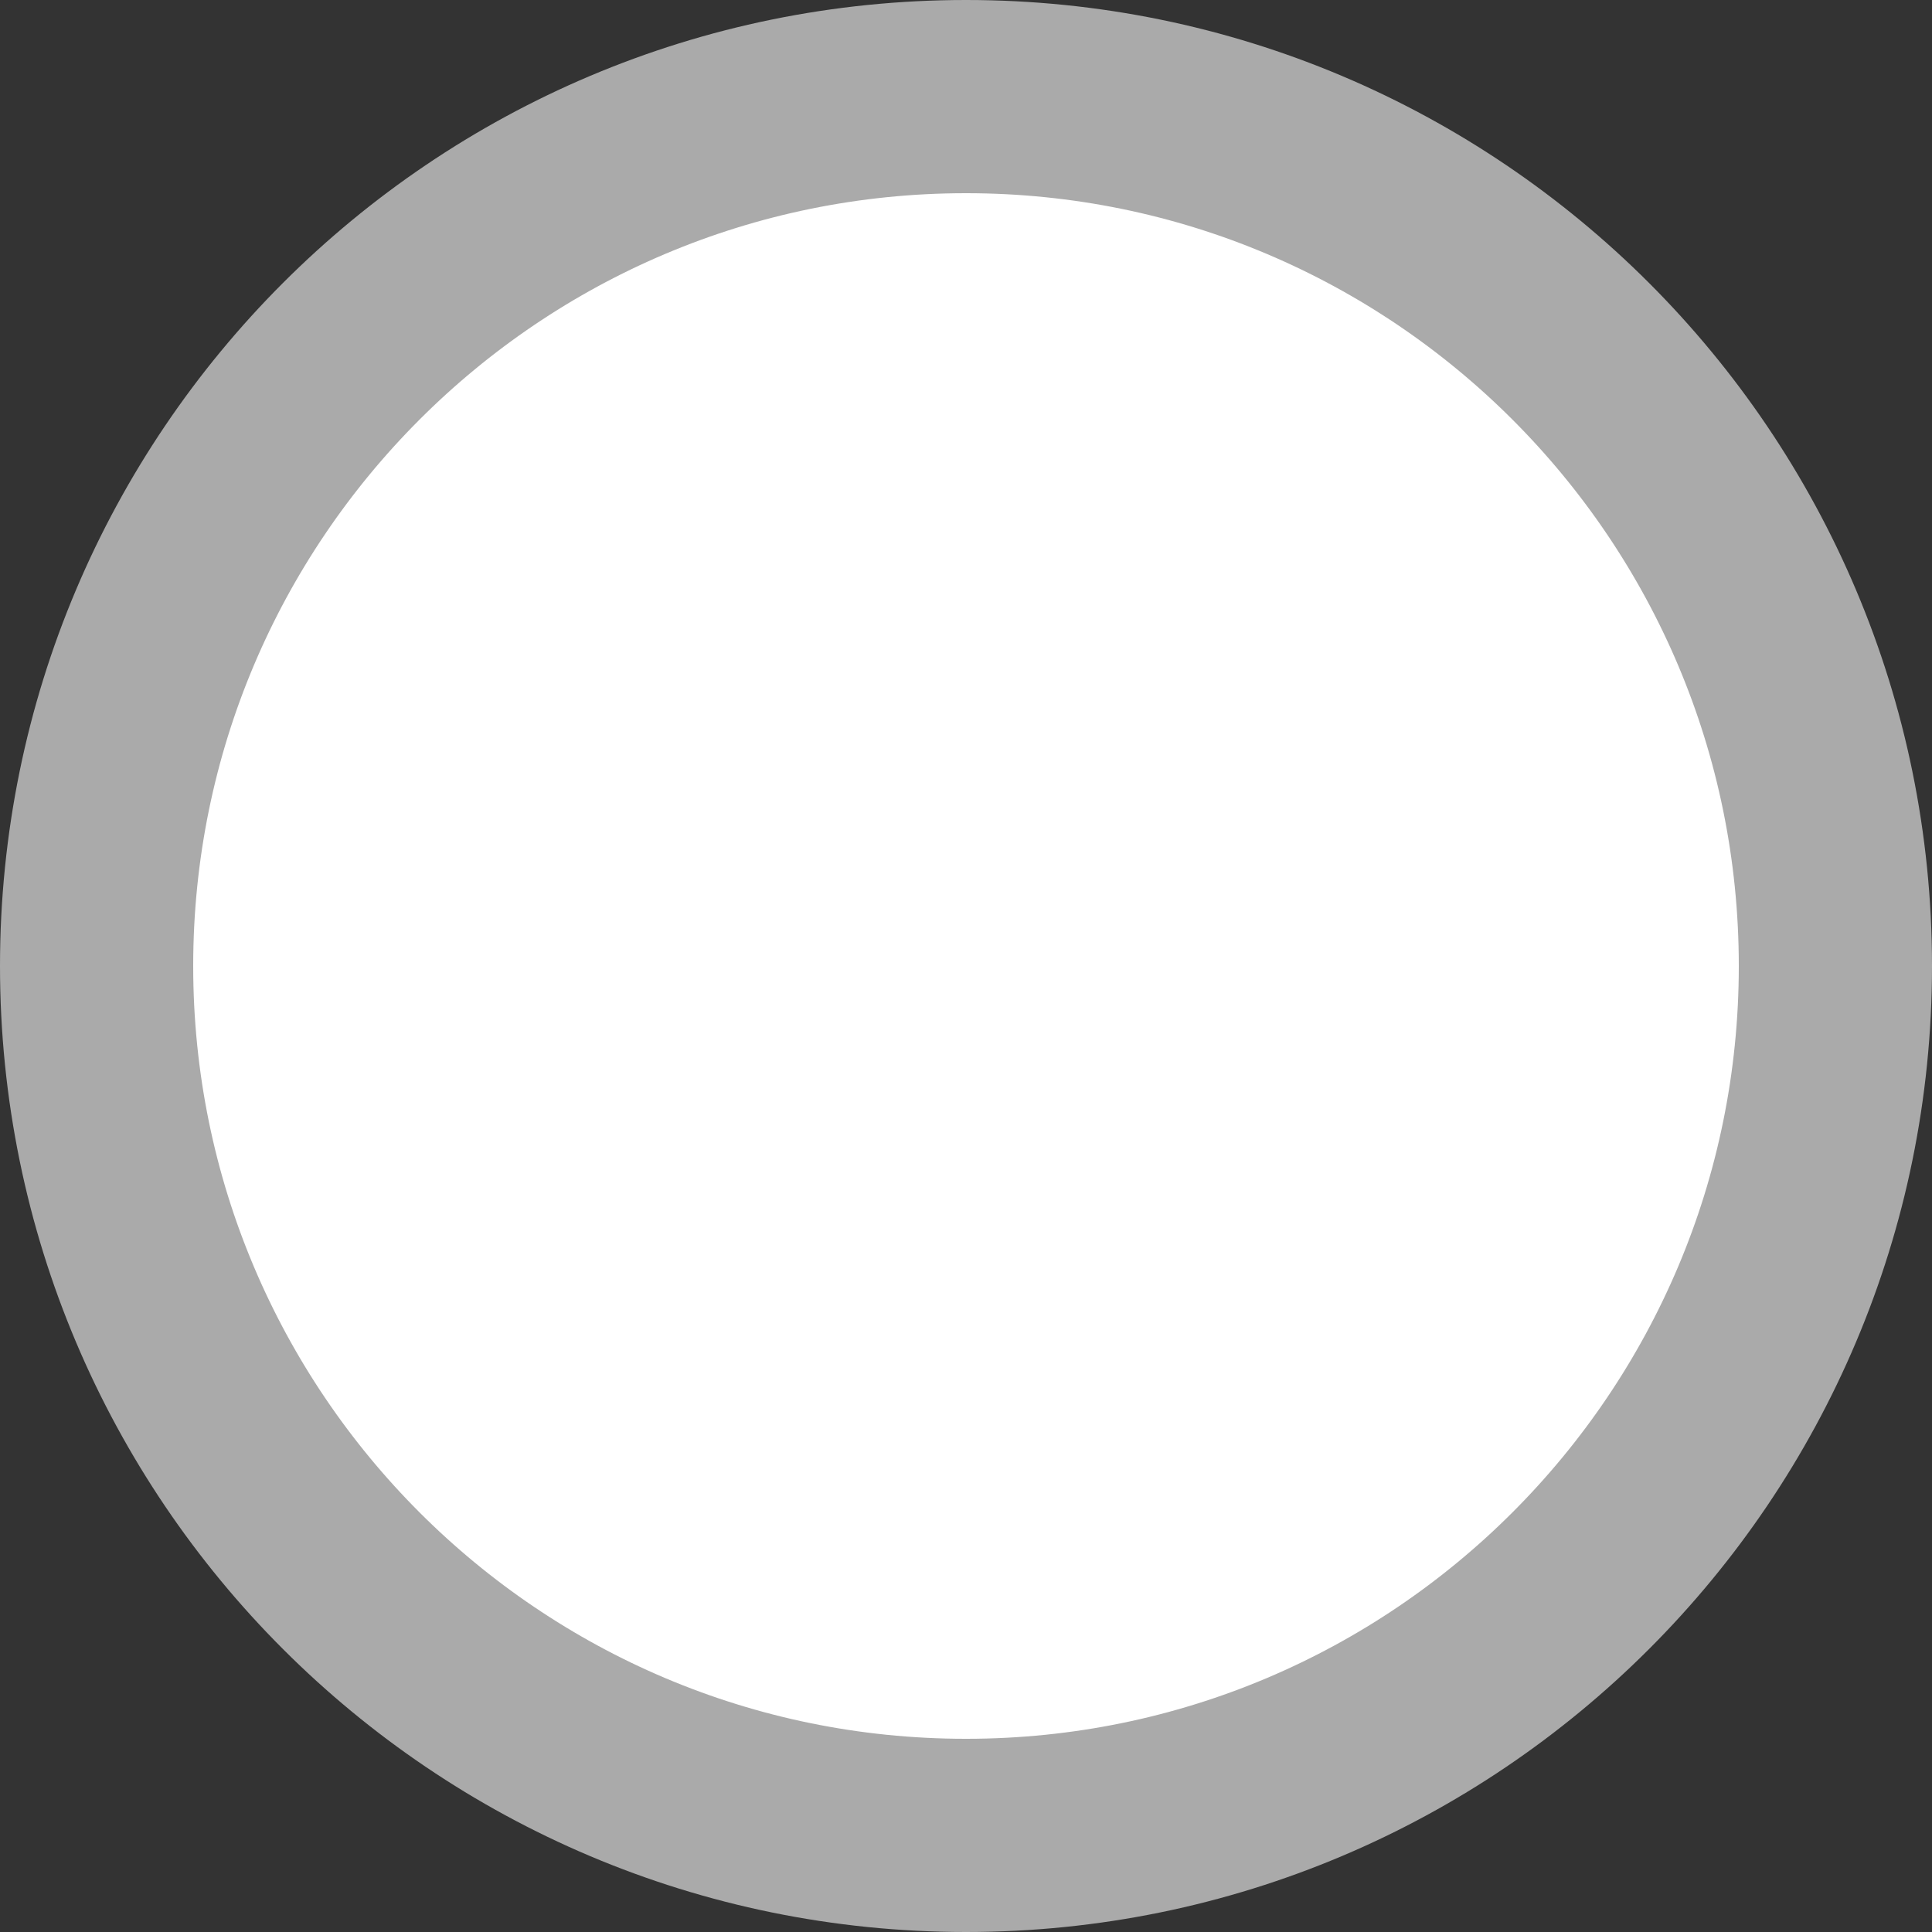 <svg width="16" height="16" viewBox="0 0 16 16" fill="none" xmlns="http://www.w3.org/2000/svg">
<rect x="0" y="0" width="16" height="16" fill="#333333" stroke="none"/>
<path d="M15.2 8C15.2 11.976 11.976 15.2 8 15.2C4.024 15.2 0.8 11.976 0.8 8C0.8 4.024 4.024 0.8 8 0.8C11.976 0.8 15.2 4.024 15.2 8Z" fill="white" stroke="#AAAAAA" stroke-width="1.6"/>
</svg>
